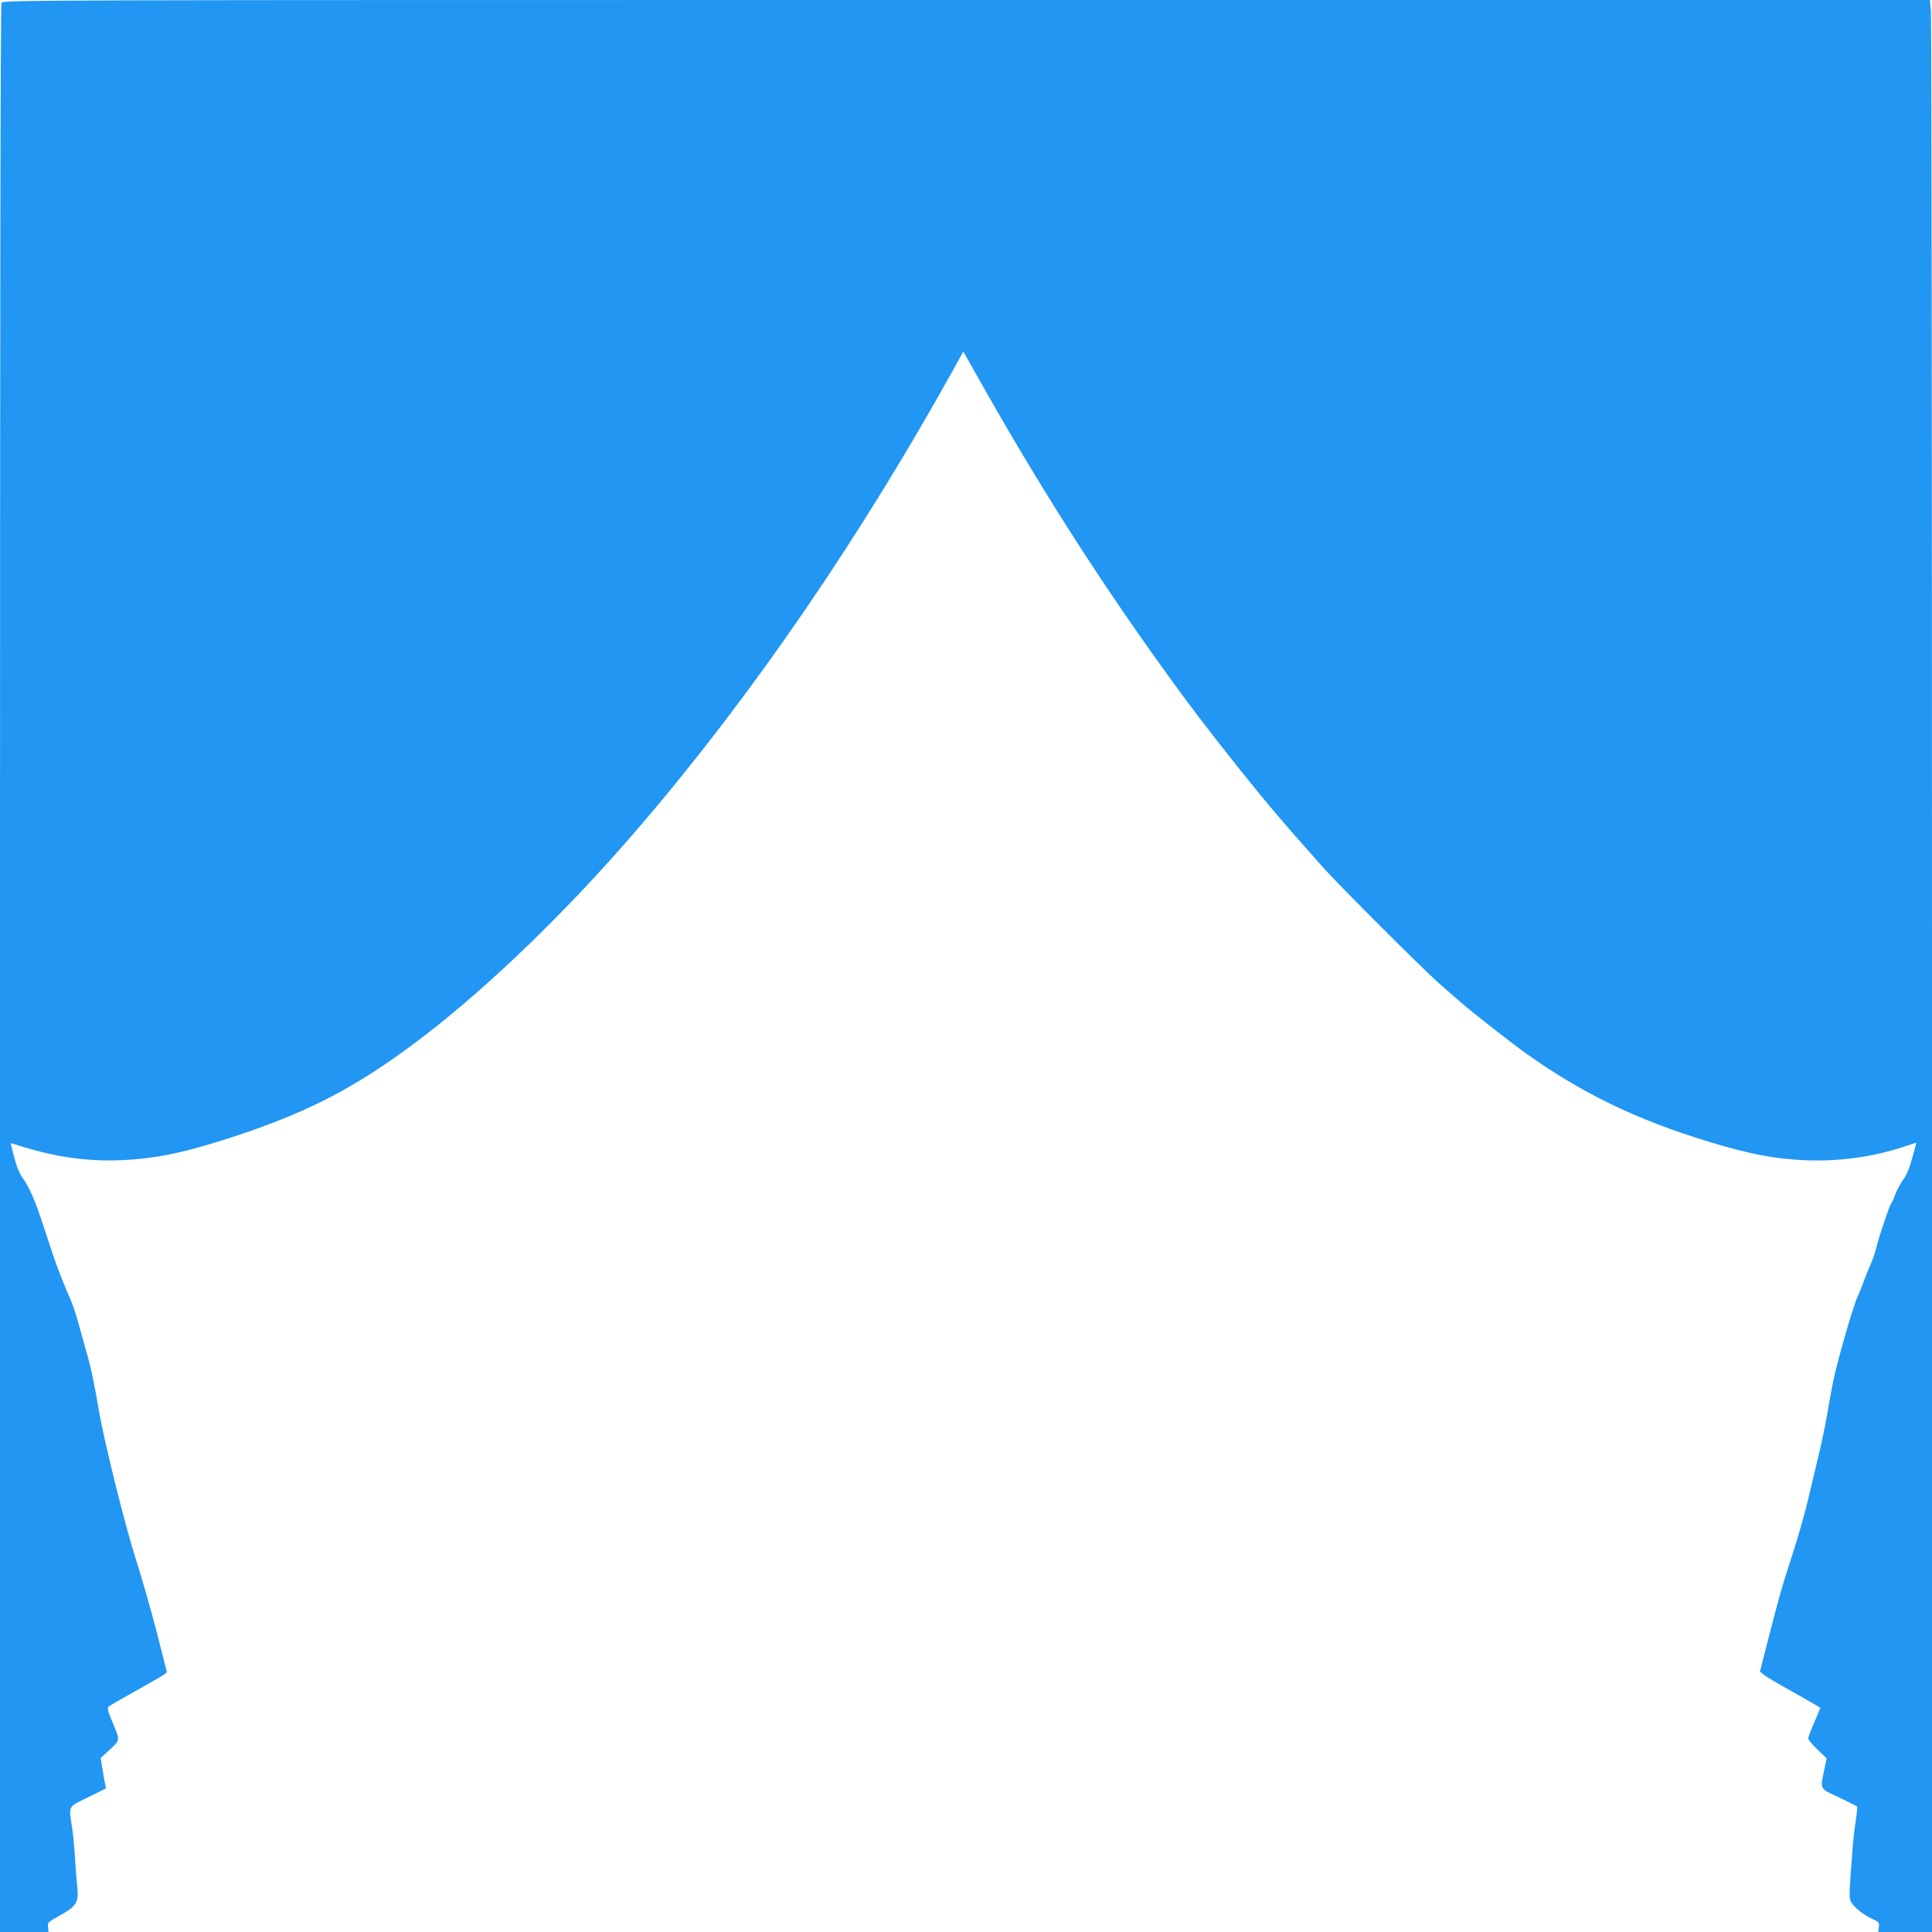 <?xml version="1.0" standalone="no"?>
<!DOCTYPE svg PUBLIC "-//W3C//DTD SVG 20010904//EN"
 "http://www.w3.org/TR/2001/REC-SVG-20010904/DTD/svg10.dtd">
<svg version="1.0" xmlns="http://www.w3.org/2000/svg"
 width="1280pt" height="1280pt" viewBox="0 0 1280 1280"
 preserveAspectRatio="xMidYMid meet">
<g transform="translate(0,1280) scale(0.1,-0.1)"
fill="#2196f3" stroke="none">
<path d="M10 12781 c-7 -14 -10 -2018 -10 -6400 l0 -6381 161 0 161 0 -4 32
c-3 31 1 34 67 71 125 68 138 90 126 208 -5 46 -12 134 -15 194 -4 61 -12 147
-19 190 -22 144 -29 131 107 198 l118 58 -6 32 c-4 18 -12 63 -18 101 l-11 69
45 41 c87 80 85 70 37 186 -36 86 -40 103 -28 114 8 7 86 52 174 101 88 49
172 97 186 107 l25 19 -68 267 c-38 147 -100 364 -138 482 -69 213 -210 780
-245 985 -30 179 -55 298 -87 405 -16 58 -41 145 -54 193 -13 48 -35 111 -48
140 -26 55 -89 215 -111 282 -7 22 -36 108 -63 190 -61 186 -94 263 -139 326
-24 34 -42 78 -59 142 -13 50 -24 93 -24 93 0 1 33 -8 73 -21 219 -69 432
-100 647 -92 243 9 441 51 790 167 488 163 799 328 1220 649 450 343 987 865
1460 1421 738 865 1442 1895 2060 3008 l62 113 112 -198 c390 -691 763 -1277
1196 -1881 185 -258 301 -410 507 -669 194 -243 299 -367 567 -668 117 -130
655 -668 771 -771 50 -43 111 -97 135 -118 84 -73 325 -262 432 -339 374 -268
739 -445 1218 -591 273 -83 436 -114 645 -123 223 -9 457 24 659 93 39 13 71
24 72 24 1 0 -11 -45 -26 -99 -18 -67 -38 -115 -61 -147 -19 -27 -43 -71 -53
-99 -10 -27 -23 -55 -28 -61 -12 -16 -82 -225 -98 -294 -7 -30 -25 -82 -40
-115 -15 -33 -35 -82 -44 -110 -10 -27 -28 -72 -41 -100 -26 -56 -123 -391
-154 -530 -11 -49 -29 -148 -41 -220 -12 -71 -37 -195 -56 -275 -19 -80 -53
-221 -75 -315 -22 -93 -69 -258 -104 -365 -72 -221 -83 -261 -160 -560 l-55
-215 26 -21 c14 -12 104 -65 200 -118 96 -54 174 -99 174 -101 0 -2 -18 -46
-40 -96 -22 -51 -40 -99 -40 -107 0 -8 27 -41 61 -73 l61 -58 -16 -77 c-27
-131 -33 -122 99 -183 64 -30 117 -57 119 -60 2 -3 -2 -46 -9 -95 -8 -48 -16
-118 -19 -155 -23 -292 -26 -350 -17 -372 13 -35 77 -90 139 -119 51 -23 53
-26 50 -57 l-4 -33 178 0 178 0 0 6318 c0 3474 -3 6354 -7 6399 l-6 83 -6383
0 c-6303 0 -6383 0 -6394 -19z"/>
</g>
</svg>
